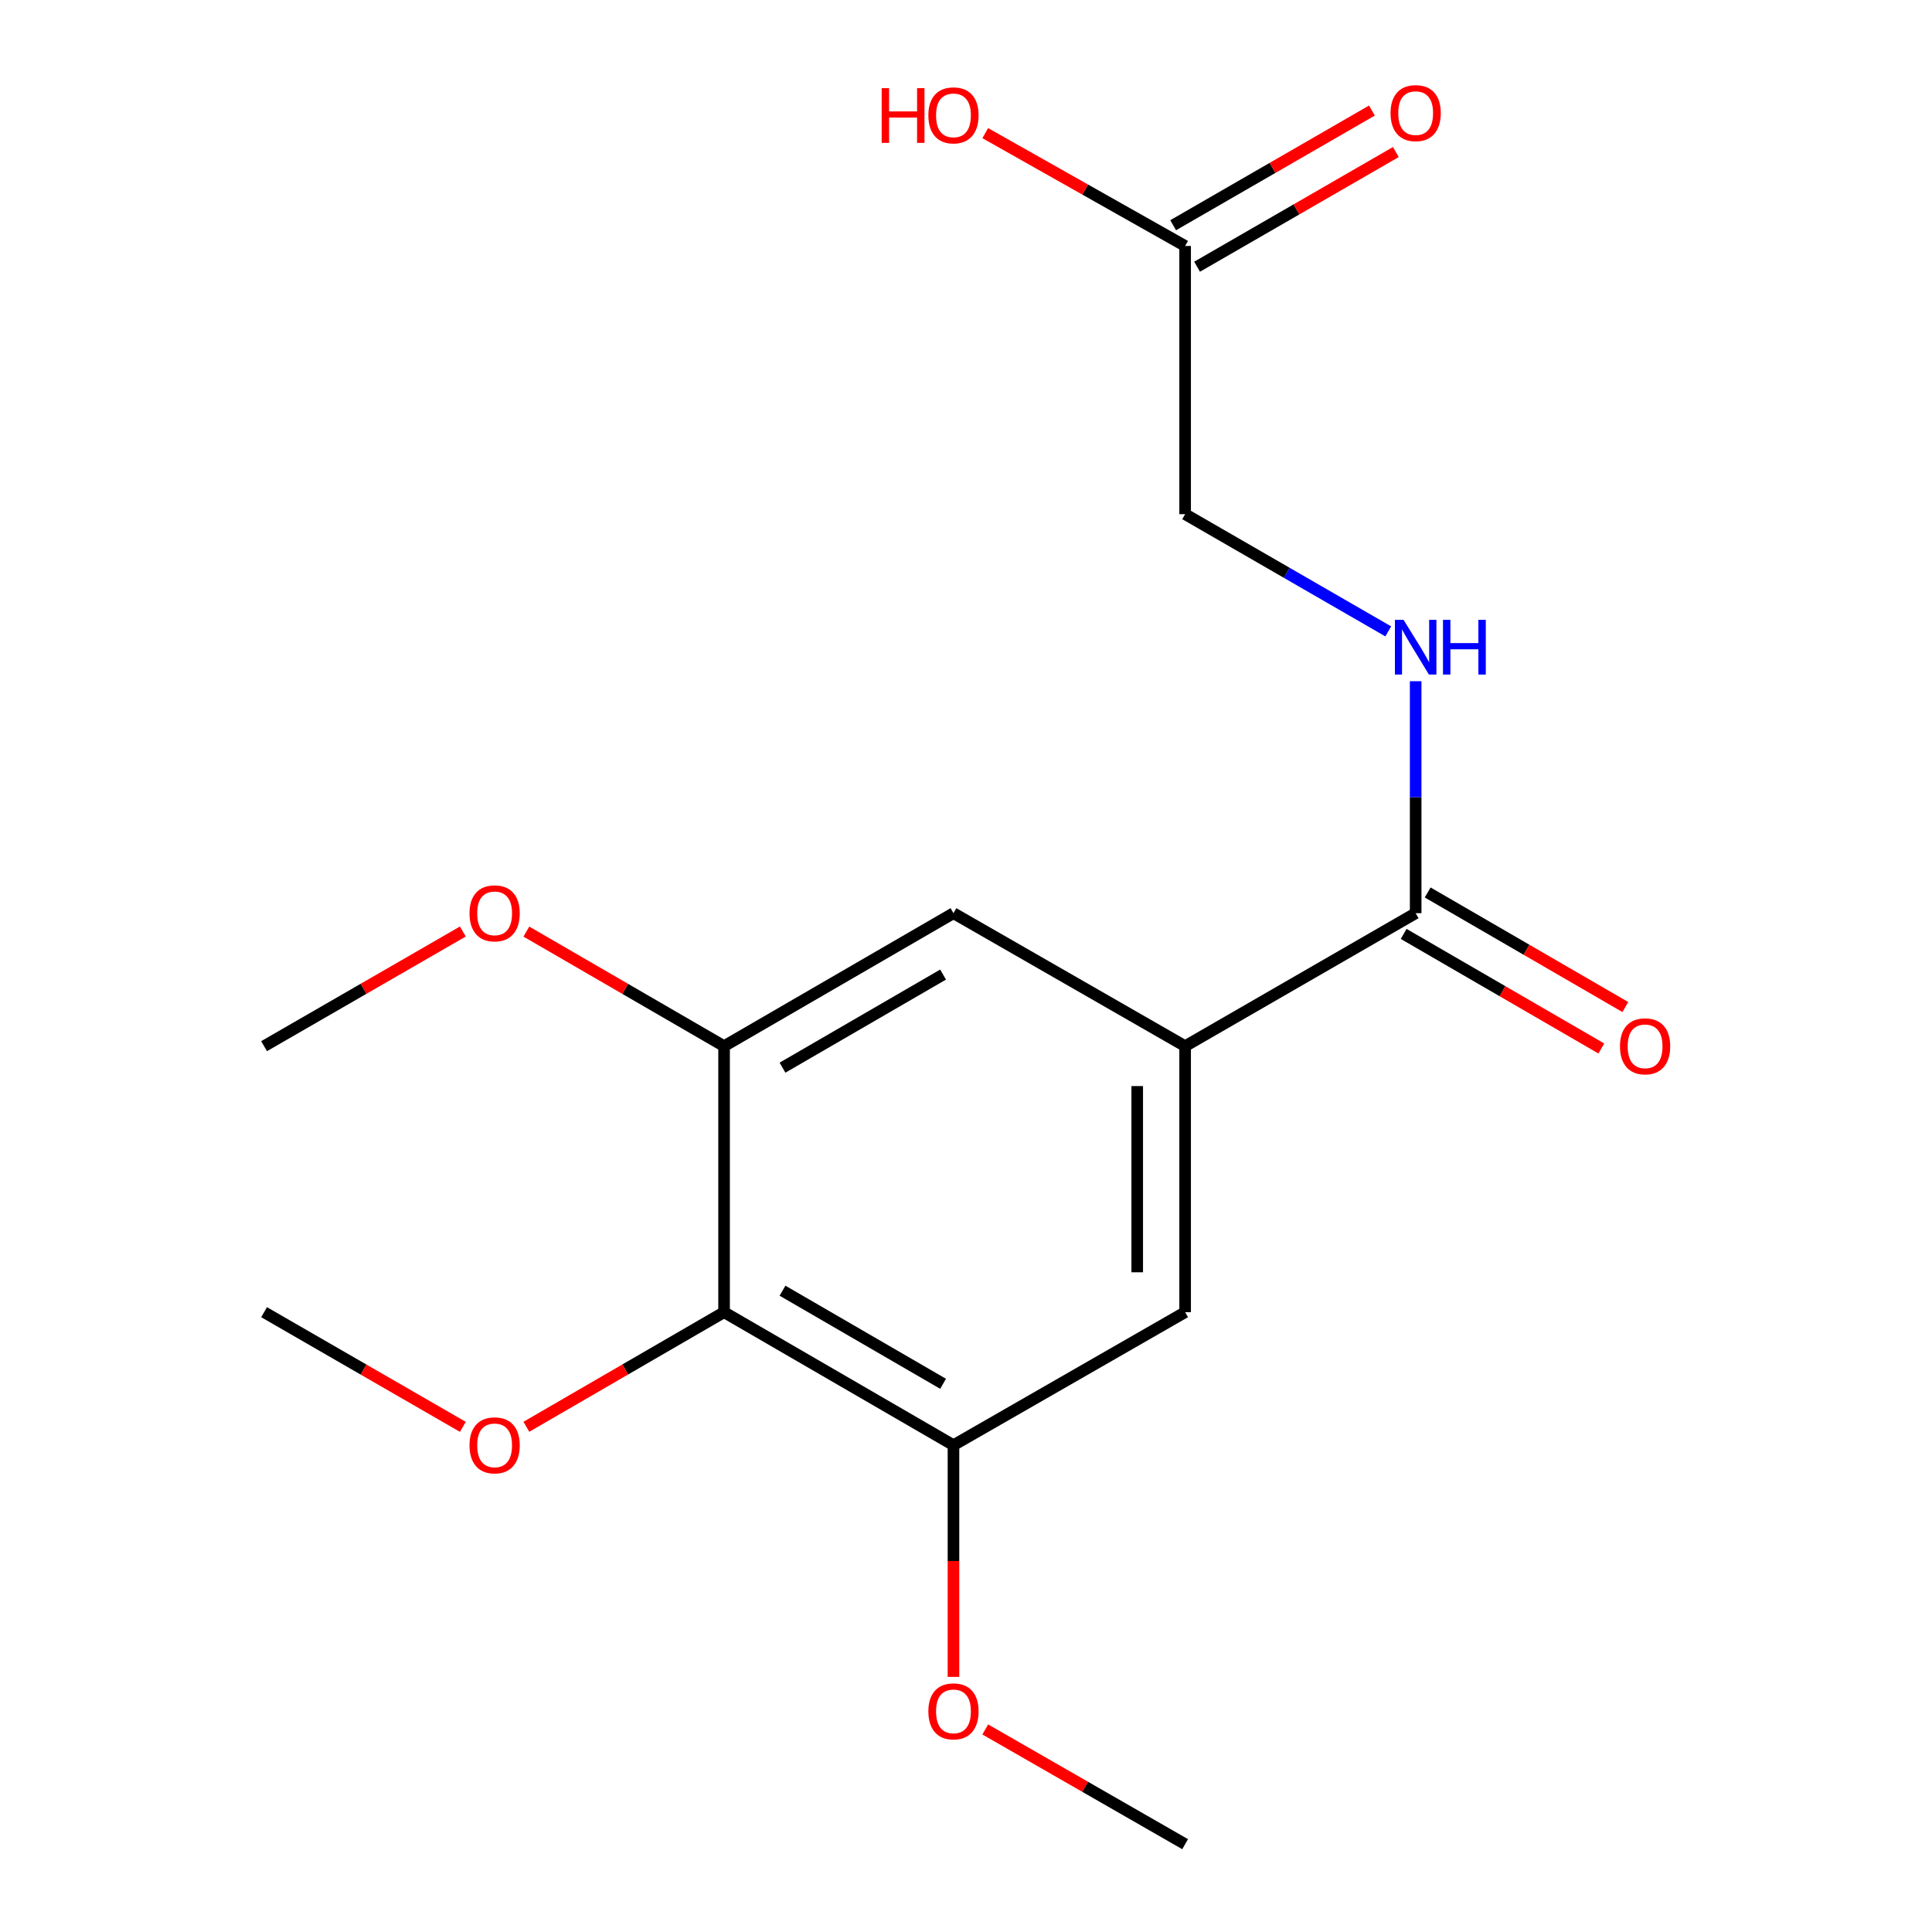 <?xml version='1.0' encoding='iso-8859-1'?>
<svg version='1.1' baseProfile='full'
              xmlns='http://www.w3.org/2000/svg'
                      xmlns:rdkit='http://www.rdkit.org/xml'
                      xmlns:xlink='http://www.w3.org/1999/xlink'
                  xml:space='preserve'
width='1000px' height='1000px' viewBox='0 0 1000 1000'>
<!-- END OF HEADER -->
<rect style='opacity:1.0;fill:#FFFFFF;stroke:none' width='1000' height='1000' x='0' y='0'> </rect>
<path class='bond-2' d='M 374.779,679.183 L 493.514,748.027' style='fill:none;fill-rule:evenodd;stroke:#000000;stroke-width:6px;stroke-linecap:butt;stroke-linejoin:miter;stroke-opacity:1' />
<path class='bond-2' d='M 405.026,668.06 L 488.14,716.251' style='fill:none;fill-rule:evenodd;stroke:#000000;stroke-width:6px;stroke-linecap:butt;stroke-linejoin:miter;stroke-opacity:1' />
<path class='bond-3' d='M 374.779,679.183 L 374.779,541.495' style='fill:none;fill-rule:evenodd;stroke:#000000;stroke-width:6px;stroke-linecap:butt;stroke-linejoin:miter;stroke-opacity:1' />
<path class='bond-11' d='M 374.779,679.183 L 323.614,708.842' style='fill:none;fill-rule:evenodd;stroke:#000000;stroke-width:6px;stroke-linecap:butt;stroke-linejoin:miter;stroke-opacity:1' />
<path class='bond-11' d='M 323.614,708.842 L 272.448,738.502' style='fill:none;fill-rule:evenodd;stroke:#FF0000;stroke-width:6px;stroke-linecap:butt;stroke-linejoin:miter;stroke-opacity:1' />
<path class='bond-0' d='M 613.419,541.495 L 493.514,472.664' style='fill:none;fill-rule:evenodd;stroke:#000000;stroke-width:6px;stroke-linecap:butt;stroke-linejoin:miter;stroke-opacity:1' />
<path class='bond-1' d='M 613.419,541.495 L 732.746,472.664' style='fill:none;fill-rule:evenodd;stroke:#000000;stroke-width:6px;stroke-linecap:butt;stroke-linejoin:miter;stroke-opacity:1' />
<path class='bond-18' d='M 613.419,541.495 L 613.419,679.183' style='fill:none;fill-rule:evenodd;stroke:#000000;stroke-width:6px;stroke-linecap:butt;stroke-linejoin:miter;stroke-opacity:1' />
<path class='bond-18' d='M 588.625,562.148 L 588.625,658.53' style='fill:none;fill-rule:evenodd;stroke:#000000;stroke-width:6px;stroke-linecap:butt;stroke-linejoin:miter;stroke-opacity:1' />
<path class='bond-6' d='M 732.746,472.664 L 732.746,412.628' style='fill:none;fill-rule:evenodd;stroke:#000000;stroke-width:6px;stroke-linecap:butt;stroke-linejoin:miter;stroke-opacity:1' />
<path class='bond-6' d='M 732.746,412.628 L 732.746,352.592' style='fill:none;fill-rule:evenodd;stroke:#0000FF;stroke-width:6px;stroke-linecap:butt;stroke-linejoin:miter;stroke-opacity:1' />
<path class='bond-8' d='M 726.529,483.39 L 777.688,513.043' style='fill:none;fill-rule:evenodd;stroke:#000000;stroke-width:6px;stroke-linecap:butt;stroke-linejoin:miter;stroke-opacity:1' />
<path class='bond-8' d='M 777.688,513.043 L 828.847,542.696' style='fill:none;fill-rule:evenodd;stroke:#FF0000;stroke-width:6px;stroke-linecap:butt;stroke-linejoin:miter;stroke-opacity:1' />
<path class='bond-8' d='M 738.963,461.939 L 790.122,491.592' style='fill:none;fill-rule:evenodd;stroke:#000000;stroke-width:6px;stroke-linecap:butt;stroke-linejoin:miter;stroke-opacity:1' />
<path class='bond-8' d='M 790.122,491.592 L 841.28,521.245' style='fill:none;fill-rule:evenodd;stroke:#FF0000;stroke-width:6px;stroke-linecap:butt;stroke-linejoin:miter;stroke-opacity:1' />
<path class='bond-5' d='M 493.514,748.027 L 613.419,679.183' style='fill:none;fill-rule:evenodd;stroke:#000000;stroke-width:6px;stroke-linecap:butt;stroke-linejoin:miter;stroke-opacity:1' />
<path class='bond-13' d='M 493.514,748.027 L 493.514,807.99' style='fill:none;fill-rule:evenodd;stroke:#000000;stroke-width:6px;stroke-linecap:butt;stroke-linejoin:miter;stroke-opacity:1' />
<path class='bond-13' d='M 493.514,807.99 L 493.514,867.953' style='fill:none;fill-rule:evenodd;stroke:#FF0000;stroke-width:6px;stroke-linecap:butt;stroke-linejoin:miter;stroke-opacity:1' />
<path class='bond-4' d='M 374.779,541.495 L 493.514,472.664' style='fill:none;fill-rule:evenodd;stroke:#000000;stroke-width:6px;stroke-linecap:butt;stroke-linejoin:miter;stroke-opacity:1' />
<path class='bond-4' d='M 405.024,552.62 L 488.138,504.439' style='fill:none;fill-rule:evenodd;stroke:#000000;stroke-width:6px;stroke-linecap:butt;stroke-linejoin:miter;stroke-opacity:1' />
<path class='bond-12' d='M 374.779,541.495 L 323.614,511.841' style='fill:none;fill-rule:evenodd;stroke:#000000;stroke-width:6px;stroke-linecap:butt;stroke-linejoin:miter;stroke-opacity:1' />
<path class='bond-12' d='M 323.614,511.841 L 272.448,482.187' style='fill:none;fill-rule:evenodd;stroke:#FF0000;stroke-width:6px;stroke-linecap:butt;stroke-linejoin:miter;stroke-opacity:1' />
<path class='bond-10' d='M 718.562,326.805 L 665.991,296.468' style='fill:none;fill-rule:evenodd;stroke:#0000FF;stroke-width:6px;stroke-linecap:butt;stroke-linejoin:miter;stroke-opacity:1' />
<path class='bond-10' d='M 665.991,296.468 L 613.419,266.132' style='fill:none;fill-rule:evenodd;stroke:#000000;stroke-width:6px;stroke-linecap:butt;stroke-linejoin:miter;stroke-opacity:1' />
<path class='bond-7' d='M 613.419,127.314 L 613.419,266.132' style='fill:none;fill-rule:evenodd;stroke:#000000;stroke-width:6px;stroke-linecap:butt;stroke-linejoin:miter;stroke-opacity:1' />
<path class='bond-9' d='M 619.614,138.052 L 671.056,108.374' style='fill:none;fill-rule:evenodd;stroke:#000000;stroke-width:6px;stroke-linecap:butt;stroke-linejoin:miter;stroke-opacity:1' />
<path class='bond-9' d='M 671.056,108.374 L 722.497,78.695' style='fill:none;fill-rule:evenodd;stroke:#FF0000;stroke-width:6px;stroke-linecap:butt;stroke-linejoin:miter;stroke-opacity:1' />
<path class='bond-9' d='M 607.224,116.576 L 658.666,86.898' style='fill:none;fill-rule:evenodd;stroke:#000000;stroke-width:6px;stroke-linecap:butt;stroke-linejoin:miter;stroke-opacity:1' />
<path class='bond-9' d='M 658.666,86.898 L 710.107,57.219' style='fill:none;fill-rule:evenodd;stroke:#FF0000;stroke-width:6px;stroke-linecap:butt;stroke-linejoin:miter;stroke-opacity:1' />
<path class='bond-14' d='M 613.419,127.314 L 561.687,98.112' style='fill:none;fill-rule:evenodd;stroke:#000000;stroke-width:6px;stroke-linecap:butt;stroke-linejoin:miter;stroke-opacity:1' />
<path class='bond-14' d='M 561.687,98.112 L 509.956,68.909' style='fill:none;fill-rule:evenodd;stroke:#FF0000;stroke-width:6px;stroke-linecap:butt;stroke-linejoin:miter;stroke-opacity:1' />
<path class='bond-15' d='M 239.573,738.54 L 188.131,708.861' style='fill:none;fill-rule:evenodd;stroke:#FF0000;stroke-width:6px;stroke-linecap:butt;stroke-linejoin:miter;stroke-opacity:1' />
<path class='bond-15' d='M 188.131,708.861 L 136.69,679.183' style='fill:none;fill-rule:evenodd;stroke:#000000;stroke-width:6px;stroke-linecap:butt;stroke-linejoin:miter;stroke-opacity:1' />
<path class='bond-17' d='M 239.573,482.149 L 188.131,511.822' style='fill:none;fill-rule:evenodd;stroke:#FF0000;stroke-width:6px;stroke-linecap:butt;stroke-linejoin:miter;stroke-opacity:1' />
<path class='bond-17' d='M 188.131,511.822 L 136.69,541.495' style='fill:none;fill-rule:evenodd;stroke:#000000;stroke-width:6px;stroke-linecap:butt;stroke-linejoin:miter;stroke-opacity:1' />
<path class='bond-16' d='M 509.97,895.162 L 561.695,924.854' style='fill:none;fill-rule:evenodd;stroke:#FF0000;stroke-width:6px;stroke-linecap:butt;stroke-linejoin:miter;stroke-opacity:1' />
<path class='bond-16' d='M 561.695,924.854 L 613.419,954.545' style='fill:none;fill-rule:evenodd;stroke:#000000;stroke-width:6px;stroke-linecap:butt;stroke-linejoin:miter;stroke-opacity:1' />
<path  class='atom-7' d='M 726.486 320.83
L 735.766 335.83
Q 736.686 337.31, 738.166 339.99
Q 739.646 342.67, 739.726 342.83
L 739.726 320.83
L 743.486 320.83
L 743.486 349.15
L 739.606 349.15
L 729.646 332.75
Q 728.486 330.83, 727.246 328.63
Q 726.046 326.43, 725.686 325.75
L 725.686 349.15
L 722.006 349.15
L 722.006 320.83
L 726.486 320.83
' fill='#0000FF'/>
<path  class='atom-7' d='M 746.886 320.83
L 750.726 320.83
L 750.726 332.87
L 765.206 332.87
L 765.206 320.83
L 769.046 320.83
L 769.046 349.15
L 765.206 349.15
L 765.206 336.07
L 750.726 336.07
L 750.726 349.15
L 746.886 349.15
L 746.886 320.83
' fill='#0000FF'/>
<path  class='atom-9' d='M 838.495 541.575
Q 838.495 534.775, 841.855 530.975
Q 845.215 527.175, 851.495 527.175
Q 857.775 527.175, 861.135 530.975
Q 864.495 534.775, 864.495 541.575
Q 864.495 548.455, 861.095 552.375
Q 857.695 556.255, 851.495 556.255
Q 845.255 556.255, 841.855 552.375
Q 838.495 548.495, 838.495 541.575
M 851.495 553.055
Q 855.815 553.055, 858.135 550.175
Q 860.495 547.255, 860.495 541.575
Q 860.495 536.015, 858.135 533.215
Q 855.815 530.375, 851.495 530.375
Q 847.175 530.375, 844.815 533.175
Q 842.495 535.975, 842.495 541.575
Q 842.495 547.295, 844.815 550.175
Q 847.175 553.055, 851.495 553.055
' fill='#FF0000'/>
<path  class='atom-10' d='M 719.746 58.55
Q 719.746 51.75, 723.106 47.95
Q 726.466 44.15, 732.746 44.15
Q 739.026 44.15, 742.386 47.95
Q 745.746 51.75, 745.746 58.55
Q 745.746 65.43, 742.346 69.35
Q 738.946 73.23, 732.746 73.23
Q 726.506 73.23, 723.106 69.35
Q 719.746 65.47, 719.746 58.55
M 732.746 70.03
Q 737.066 70.03, 739.386 67.15
Q 741.746 64.23, 741.746 58.55
Q 741.746 52.99, 739.386 50.19
Q 737.066 47.35, 732.746 47.35
Q 728.426 47.35, 726.066 50.15
Q 723.746 52.95, 723.746 58.55
Q 723.746 64.27, 726.066 67.15
Q 728.426 70.03, 732.746 70.03
' fill='#FF0000'/>
<path  class='atom-12' d='M 243.017 748.107
Q 243.017 741.307, 246.377 737.507
Q 249.737 733.707, 256.017 733.707
Q 262.297 733.707, 265.657 737.507
Q 269.017 741.307, 269.017 748.107
Q 269.017 754.987, 265.617 758.907
Q 262.217 762.787, 256.017 762.787
Q 249.777 762.787, 246.377 758.907
Q 243.017 755.027, 243.017 748.107
M 256.017 759.587
Q 260.337 759.587, 262.657 756.707
Q 265.017 753.787, 265.017 748.107
Q 265.017 742.547, 262.657 739.747
Q 260.337 736.907, 256.017 736.907
Q 251.697 736.907, 249.337 739.707
Q 247.017 742.507, 247.017 748.107
Q 247.017 753.827, 249.337 756.707
Q 251.697 759.587, 256.017 759.587
' fill='#FF0000'/>
<path  class='atom-13' d='M 243.017 472.744
Q 243.017 465.944, 246.377 462.144
Q 249.737 458.344, 256.017 458.344
Q 262.297 458.344, 265.657 462.144
Q 269.017 465.944, 269.017 472.744
Q 269.017 479.624, 265.617 483.544
Q 262.217 487.424, 256.017 487.424
Q 249.777 487.424, 246.377 483.544
Q 243.017 479.664, 243.017 472.744
M 256.017 484.224
Q 260.337 484.224, 262.657 481.344
Q 265.017 478.424, 265.017 472.744
Q 265.017 467.184, 262.657 464.384
Q 260.337 461.544, 256.017 461.544
Q 251.697 461.544, 249.337 464.344
Q 247.017 467.144, 247.017 472.744
Q 247.017 478.464, 249.337 481.344
Q 251.697 484.224, 256.017 484.224
' fill='#FF0000'/>
<path  class='atom-14' d='M 480.514 885.795
Q 480.514 878.995, 483.874 875.195
Q 487.234 871.395, 493.514 871.395
Q 499.794 871.395, 503.154 875.195
Q 506.514 878.995, 506.514 885.795
Q 506.514 892.675, 503.114 896.595
Q 499.714 900.475, 493.514 900.475
Q 487.274 900.475, 483.874 896.595
Q 480.514 892.715, 480.514 885.795
M 493.514 897.275
Q 497.834 897.275, 500.154 894.395
Q 502.514 891.475, 502.514 885.795
Q 502.514 880.235, 500.154 877.435
Q 497.834 874.595, 493.514 874.595
Q 489.194 874.595, 486.834 877.395
Q 484.514 880.195, 484.514 885.795
Q 484.514 891.515, 486.834 894.395
Q 489.194 897.275, 493.514 897.275
' fill='#FF0000'/>
<path  class='atom-15' d='M 456.354 45.627
L 460.194 45.627
L 460.194 57.667
L 474.674 57.667
L 474.674 45.627
L 478.514 45.627
L 478.514 73.947
L 474.674 73.947
L 474.674 60.867
L 460.194 60.867
L 460.194 73.947
L 456.354 73.947
L 456.354 45.627
' fill='#FF0000'/>
<path  class='atom-15' d='M 480.514 59.707
Q 480.514 52.907, 483.874 49.107
Q 487.234 45.307, 493.514 45.307
Q 499.794 45.307, 503.154 49.107
Q 506.514 52.907, 506.514 59.707
Q 506.514 66.587, 503.114 70.507
Q 499.714 74.387, 493.514 74.387
Q 487.274 74.387, 483.874 70.507
Q 480.514 66.627, 480.514 59.707
M 493.514 71.187
Q 497.834 71.187, 500.154 68.307
Q 502.514 65.387, 502.514 59.707
Q 502.514 54.147, 500.154 51.347
Q 497.834 48.507, 493.514 48.507
Q 489.194 48.507, 486.834 51.307
Q 484.514 54.107, 484.514 59.707
Q 484.514 65.427, 486.834 68.307
Q 489.194 71.187, 493.514 71.187
' fill='#FF0000'/>
</svg>
